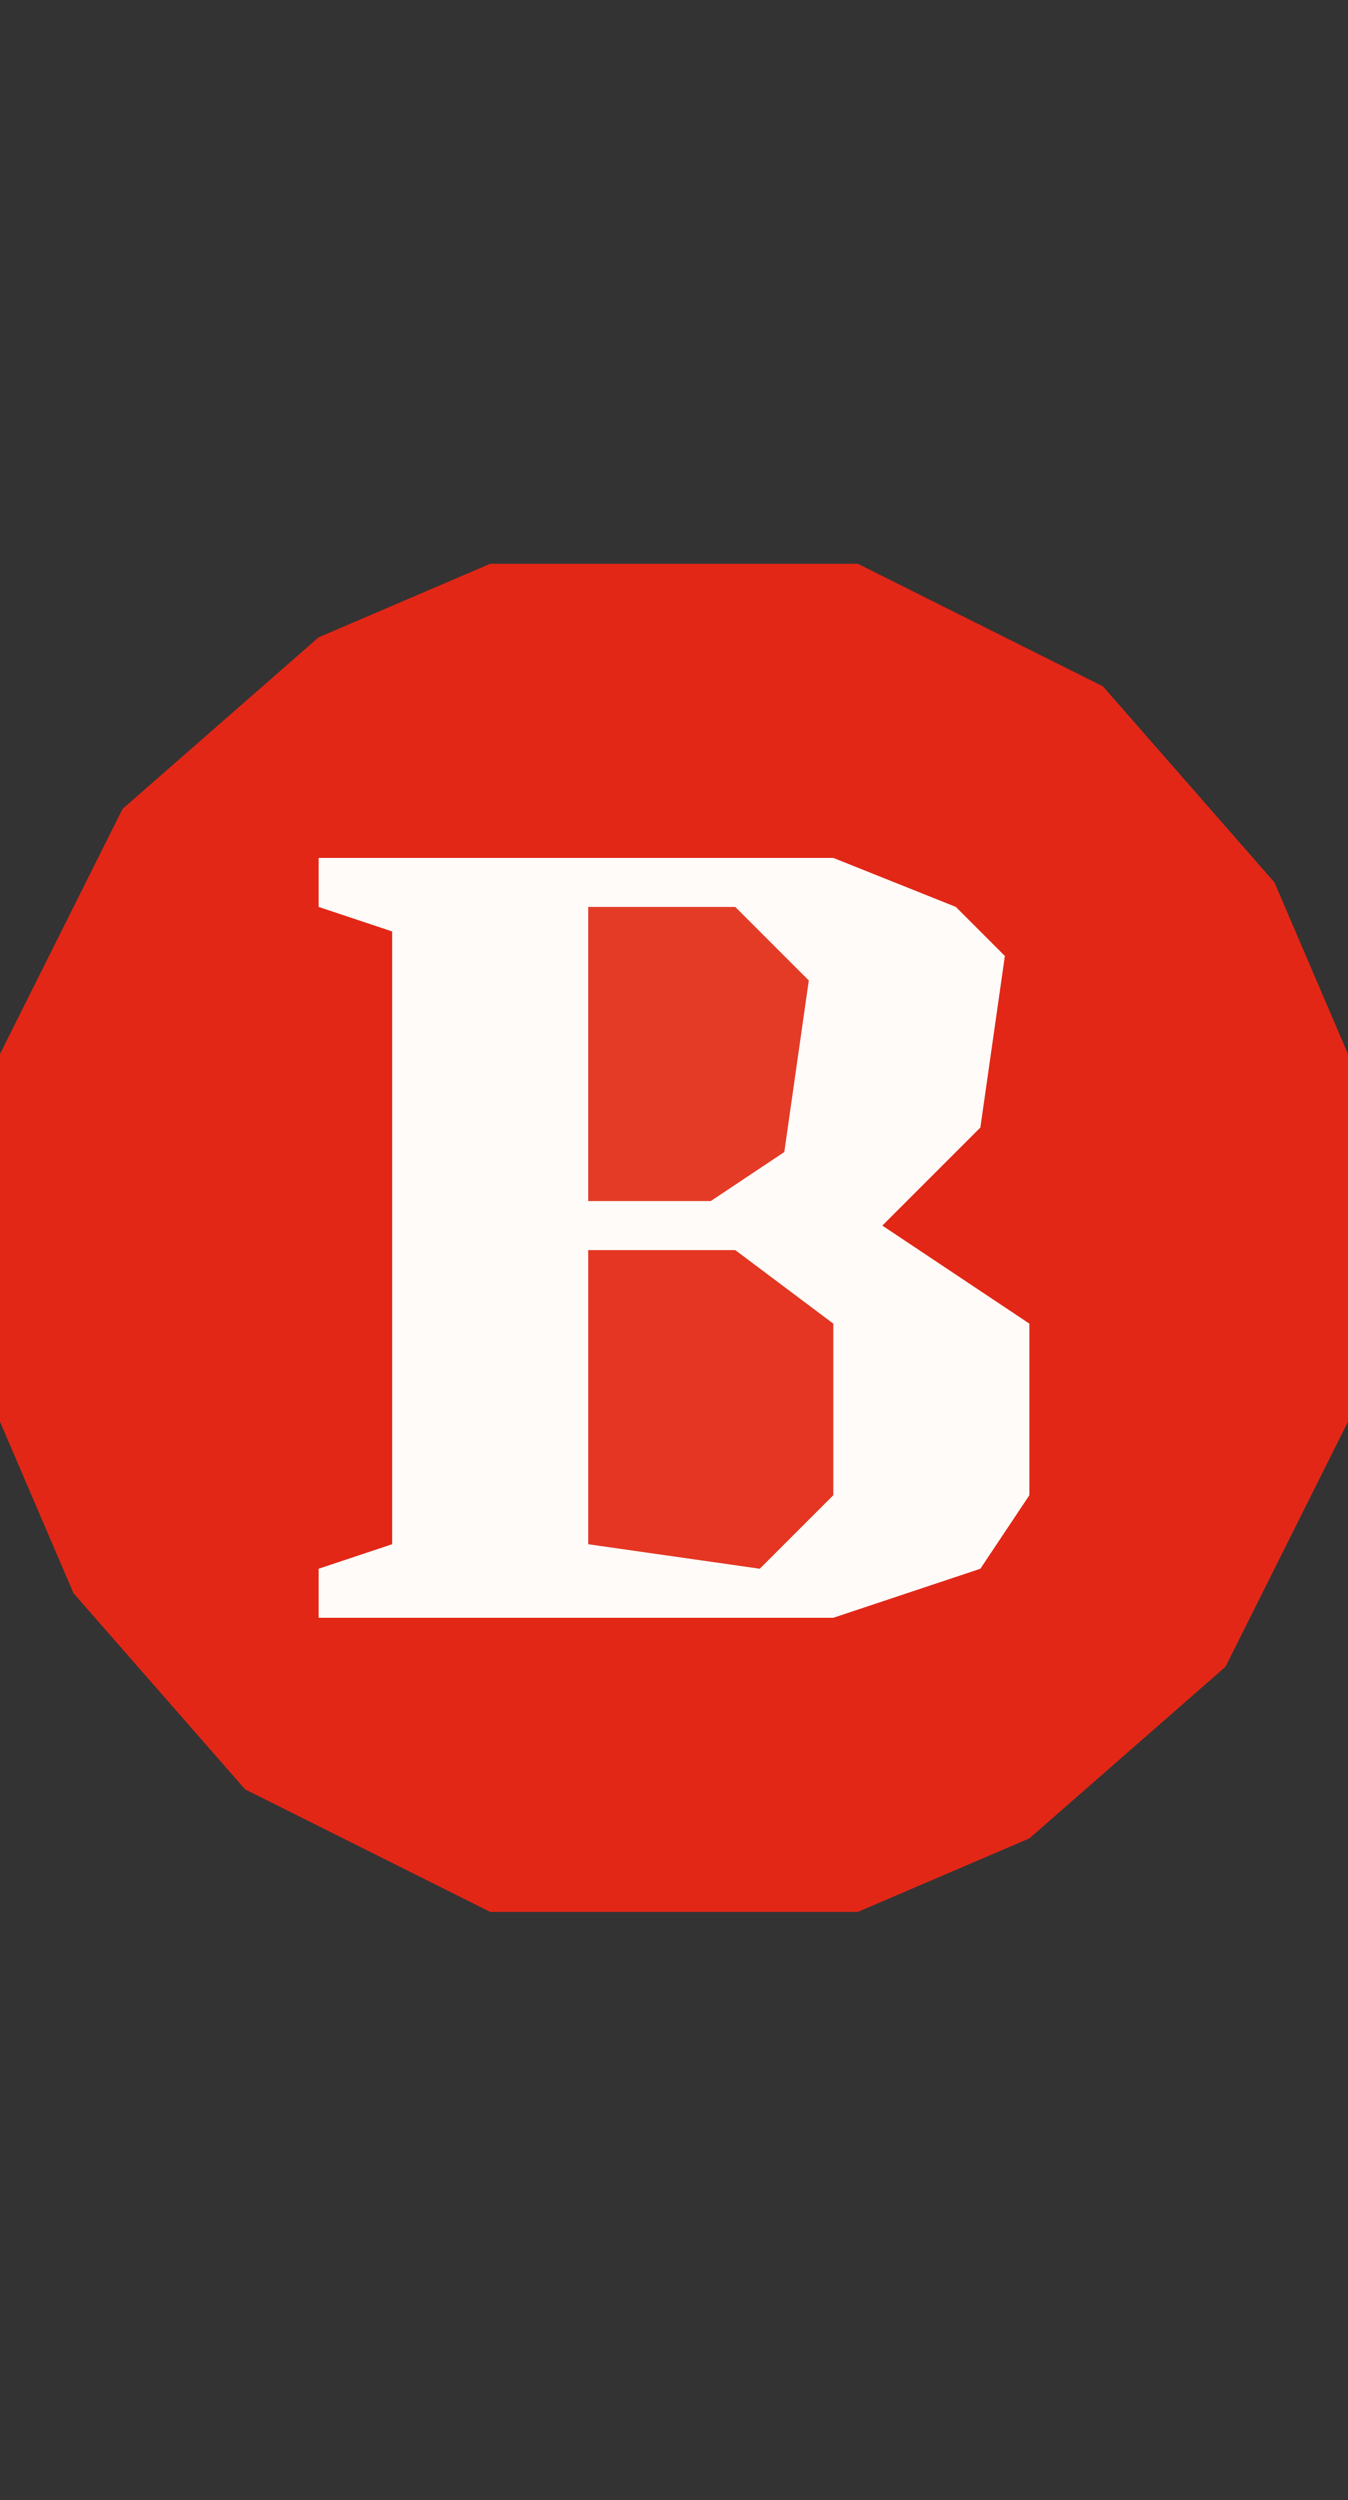 <?xml version="1.0" encoding="UTF-8"?>
<svg version="1.1" xmlns="http://www.w3.org/2000/svg" width="55" height="102">
<rect width="100%" height="100%" fill="#333333" stroke="none"/>
<path d="M0,0 L15,0 L25,5 L32,13 L35,20 L35,35 L30,45 L22,52 L15,55 L0,55 L-10,50 L-17,42 L-20,35 L-20,20 L-15,10 L-7,3 Z " fill="#E22716" transform="translate(20,23)"/>
<path d="M0,0 L21,0 L26,2 L28,4 L27,11 L23,15 L29,19 L29,26 L27,29 L21,31 L0,31 L0,29 L3,28 L3,3 L0,2 Z " fill="#FEFBF9" transform="translate(13,35)"/>
<path d="M0,0 L6,0 L10,3 L10,10 L7,13 L0,12 Z " fill="#E43622" transform="translate(24,51)"/>
<path d="M0,0 L6,0 L9,3 L8,10 L5,12 L0,12 Z " fill="#E43B26" transform="translate(24,37)"/>
</svg>
